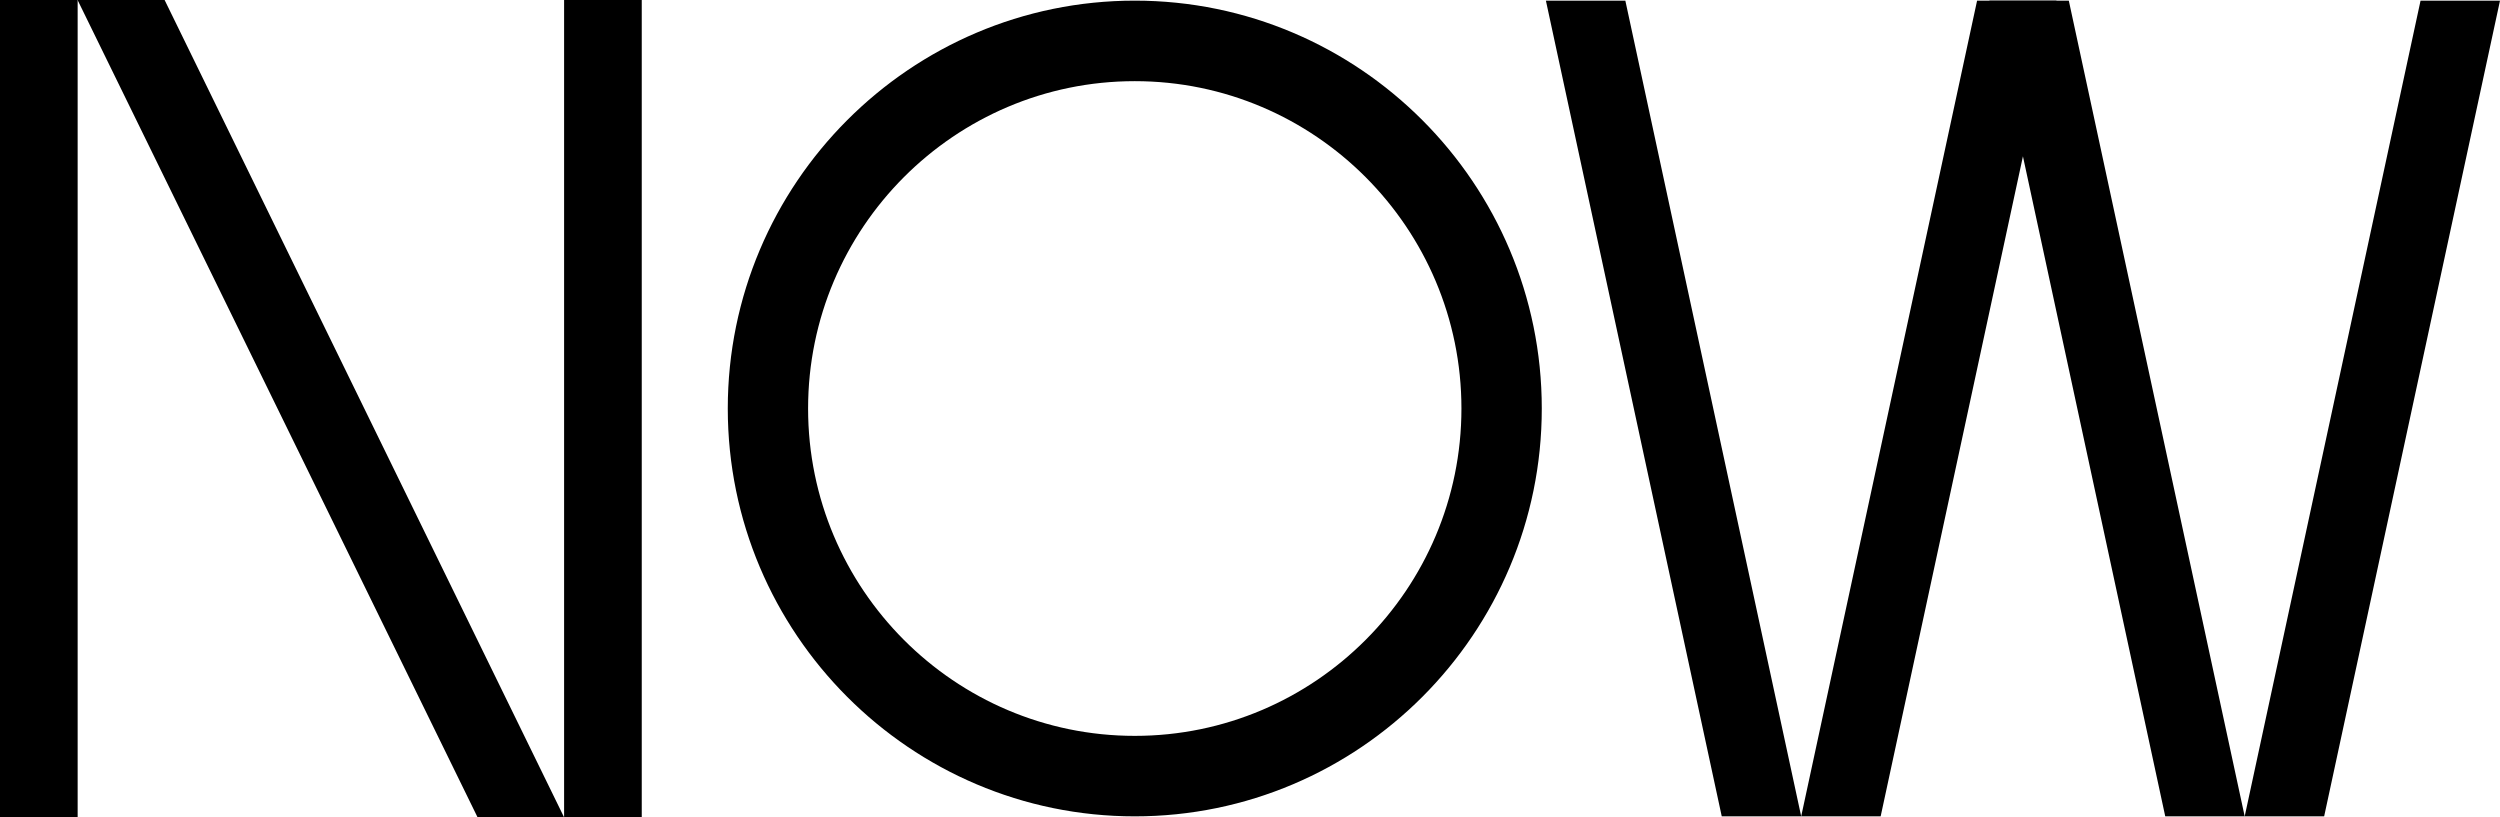 <?xml version="1.0" encoding="UTF-8"?>
<svg xmlns="http://www.w3.org/2000/svg" width="153" height="50" viewBox="0 0 153 50" fill="none">
  <path d="M4.752 0H0V50H4.752V0Z" fill="black"></path>
  <path d="M39.275 0H34.523V50H39.275V0Z" fill="black"></path>
  <path d="M34.513 50L10.074 0H4.77L4.752 0.01L29.218 50H34.513Z" fill="black"></path>
  <path d="M69.449 49.961C55.713 49.961 44.54 38.764 44.54 25C44.54 11.236 55.713 0.039 69.449 0.039C83.184 0.039 94.357 11.236 94.357 25C94.357 38.764 83.184 49.961 69.449 49.961ZM69.449 4.967C58.425 4.967 49.455 13.955 49.455 25.002C49.455 36.049 58.425 45.035 69.449 45.035C80.472 45.035 89.44 36.047 89.44 25.002C89.44 13.957 80.471 4.967 69.449 4.967Z" fill="black"></path>
  <path d="M110.233 49.961L99.471 0.039H94.609L105.371 49.961H110.233Z" fill="black"></path>
  <path d="M110.233 49.961L120.998 0.039H125.858L115.096 49.961H110.233Z" fill="black"></path>
  <path d="M137.375 49.961L126.611 0.039H121.749L132.513 49.961H137.375Z" fill="black"></path>
  <path d="M137.375 49.961L148.138 0.039H153L142.238 49.961H137.375Z" fill="black"></path>
</svg>

